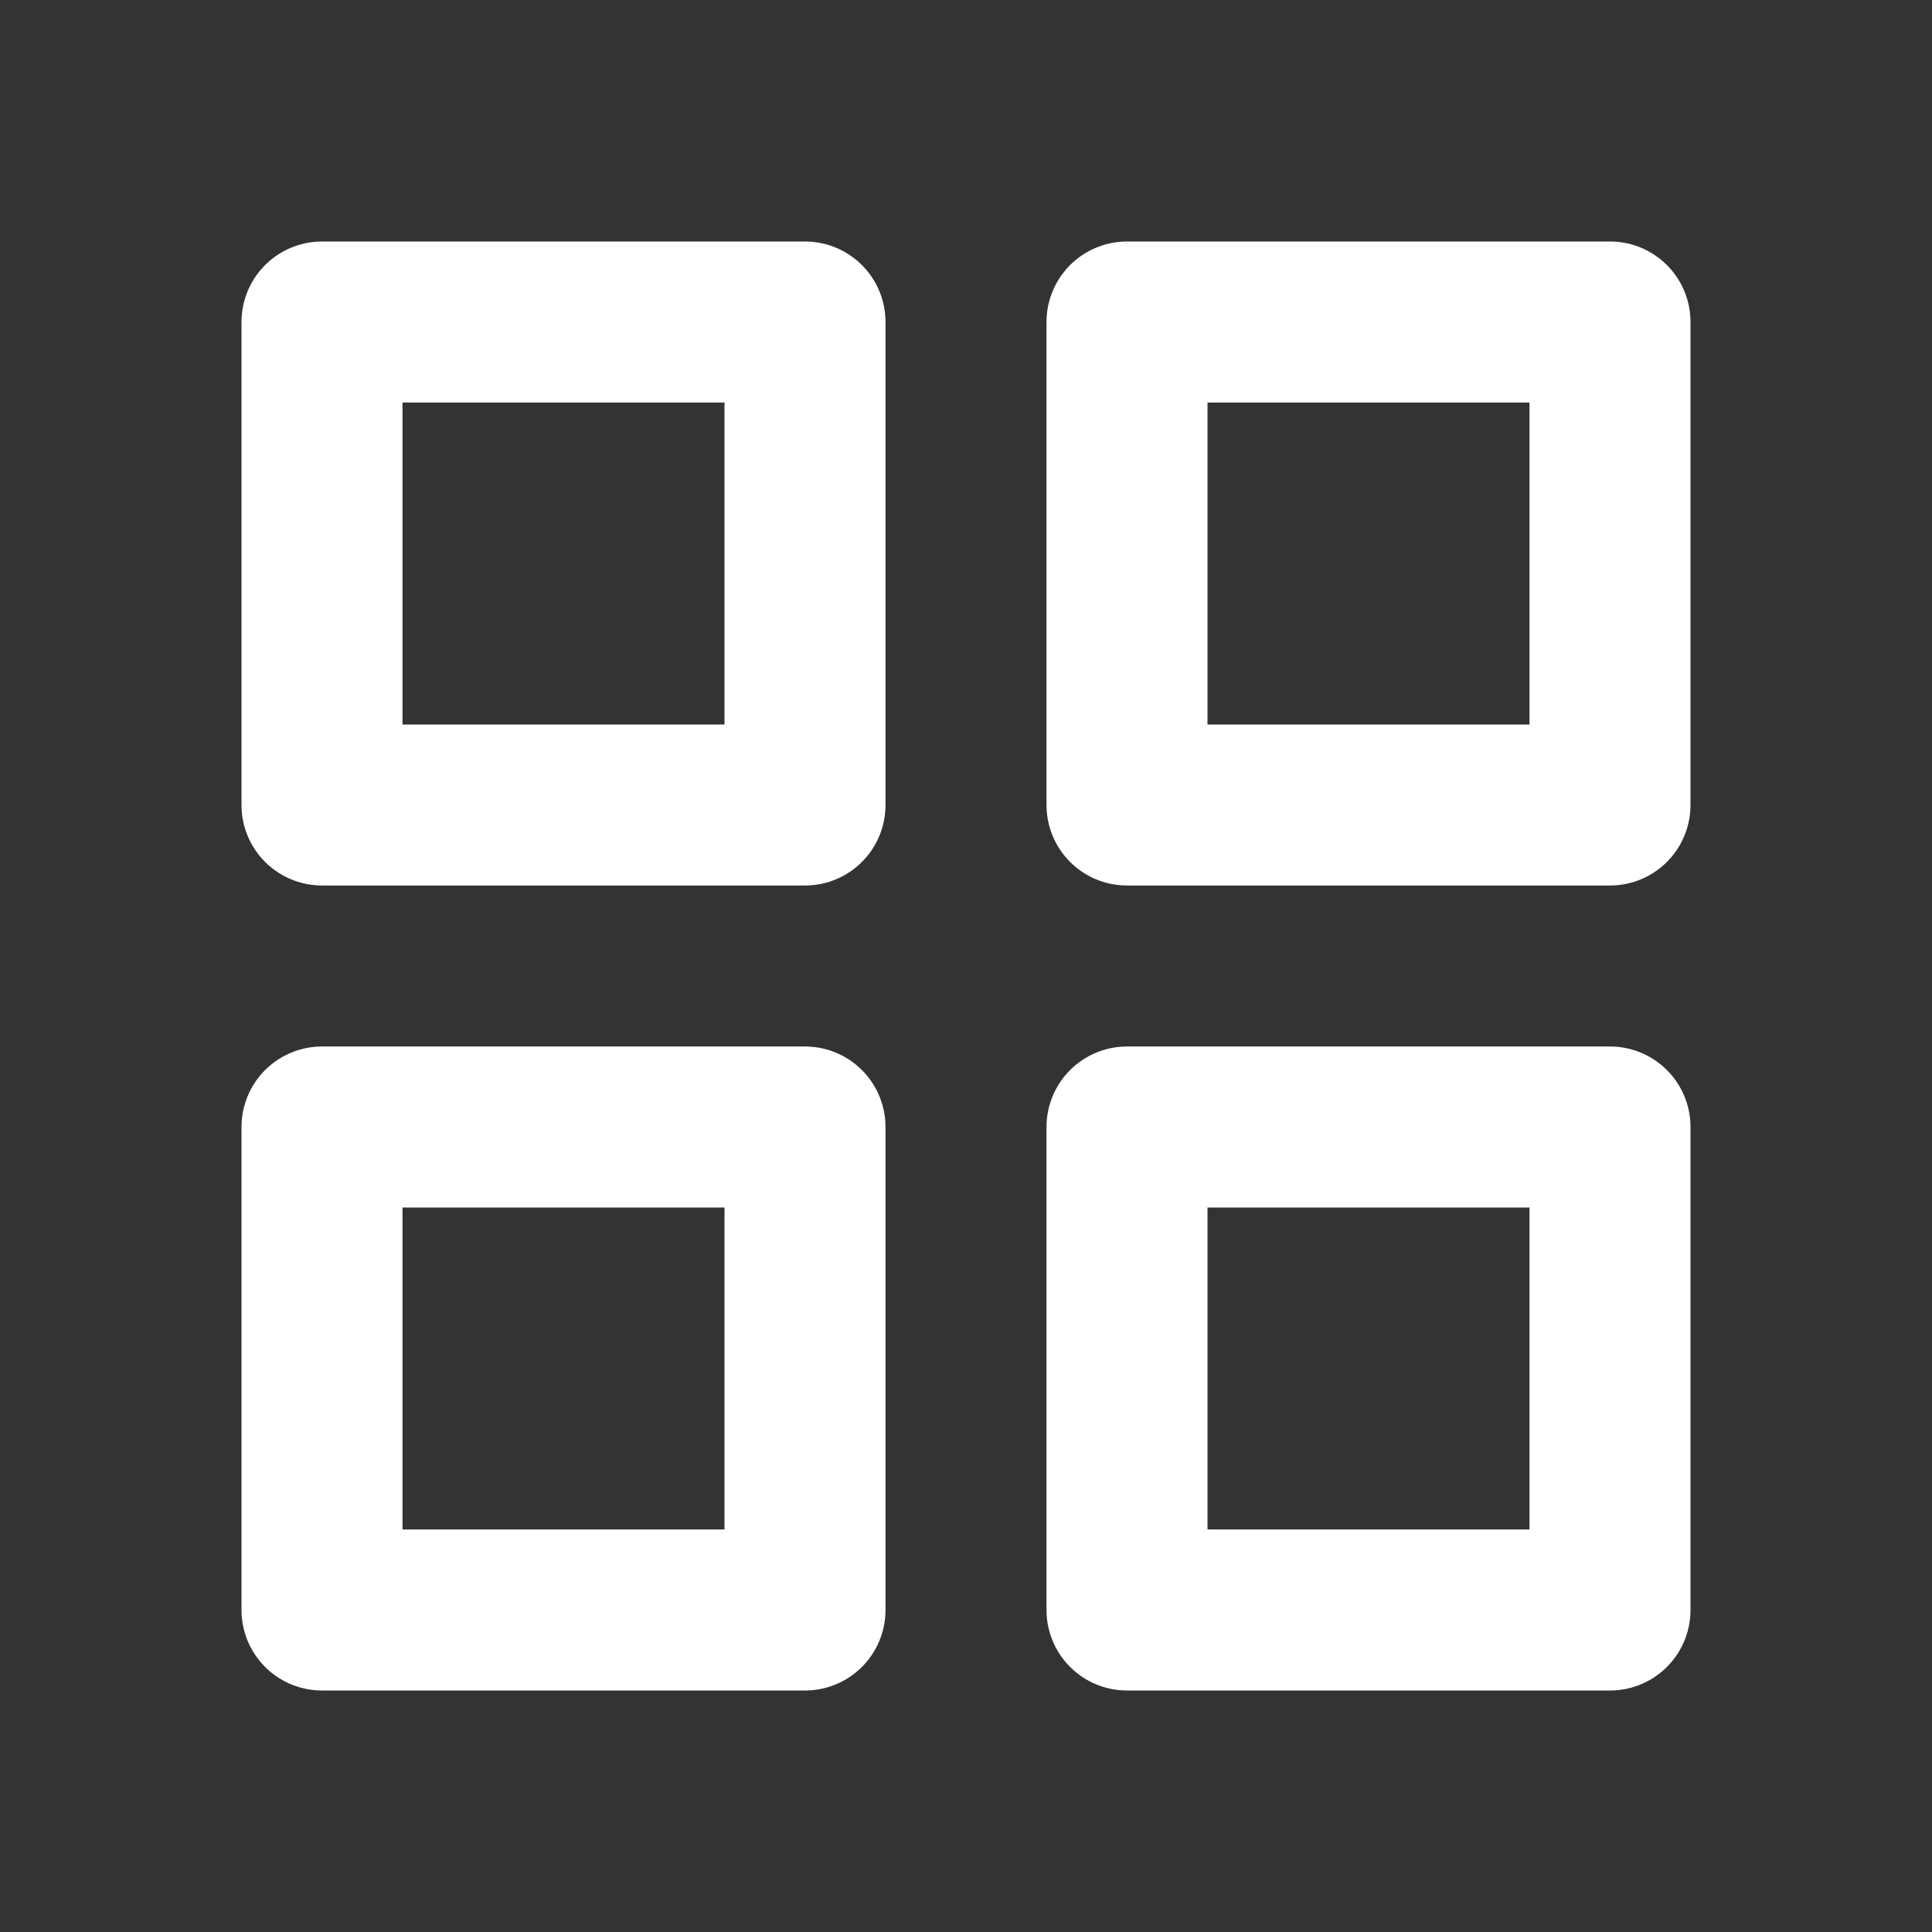 <svg width="24" height="24" fill="none" xmlns="http://www.w3.org/2000/svg"><rect width="100%" height="100%" fill="#333333" stroke="none"/><path d="M10 4H4v6h6V4zM10 14H4v6h6v-6zM20 4h-6v6h6V4zM20 14h-6v6h6v-6z" stroke="#fff" stroke-width="2" stroke-linecap="round" stroke-linejoin="round"/></svg>
